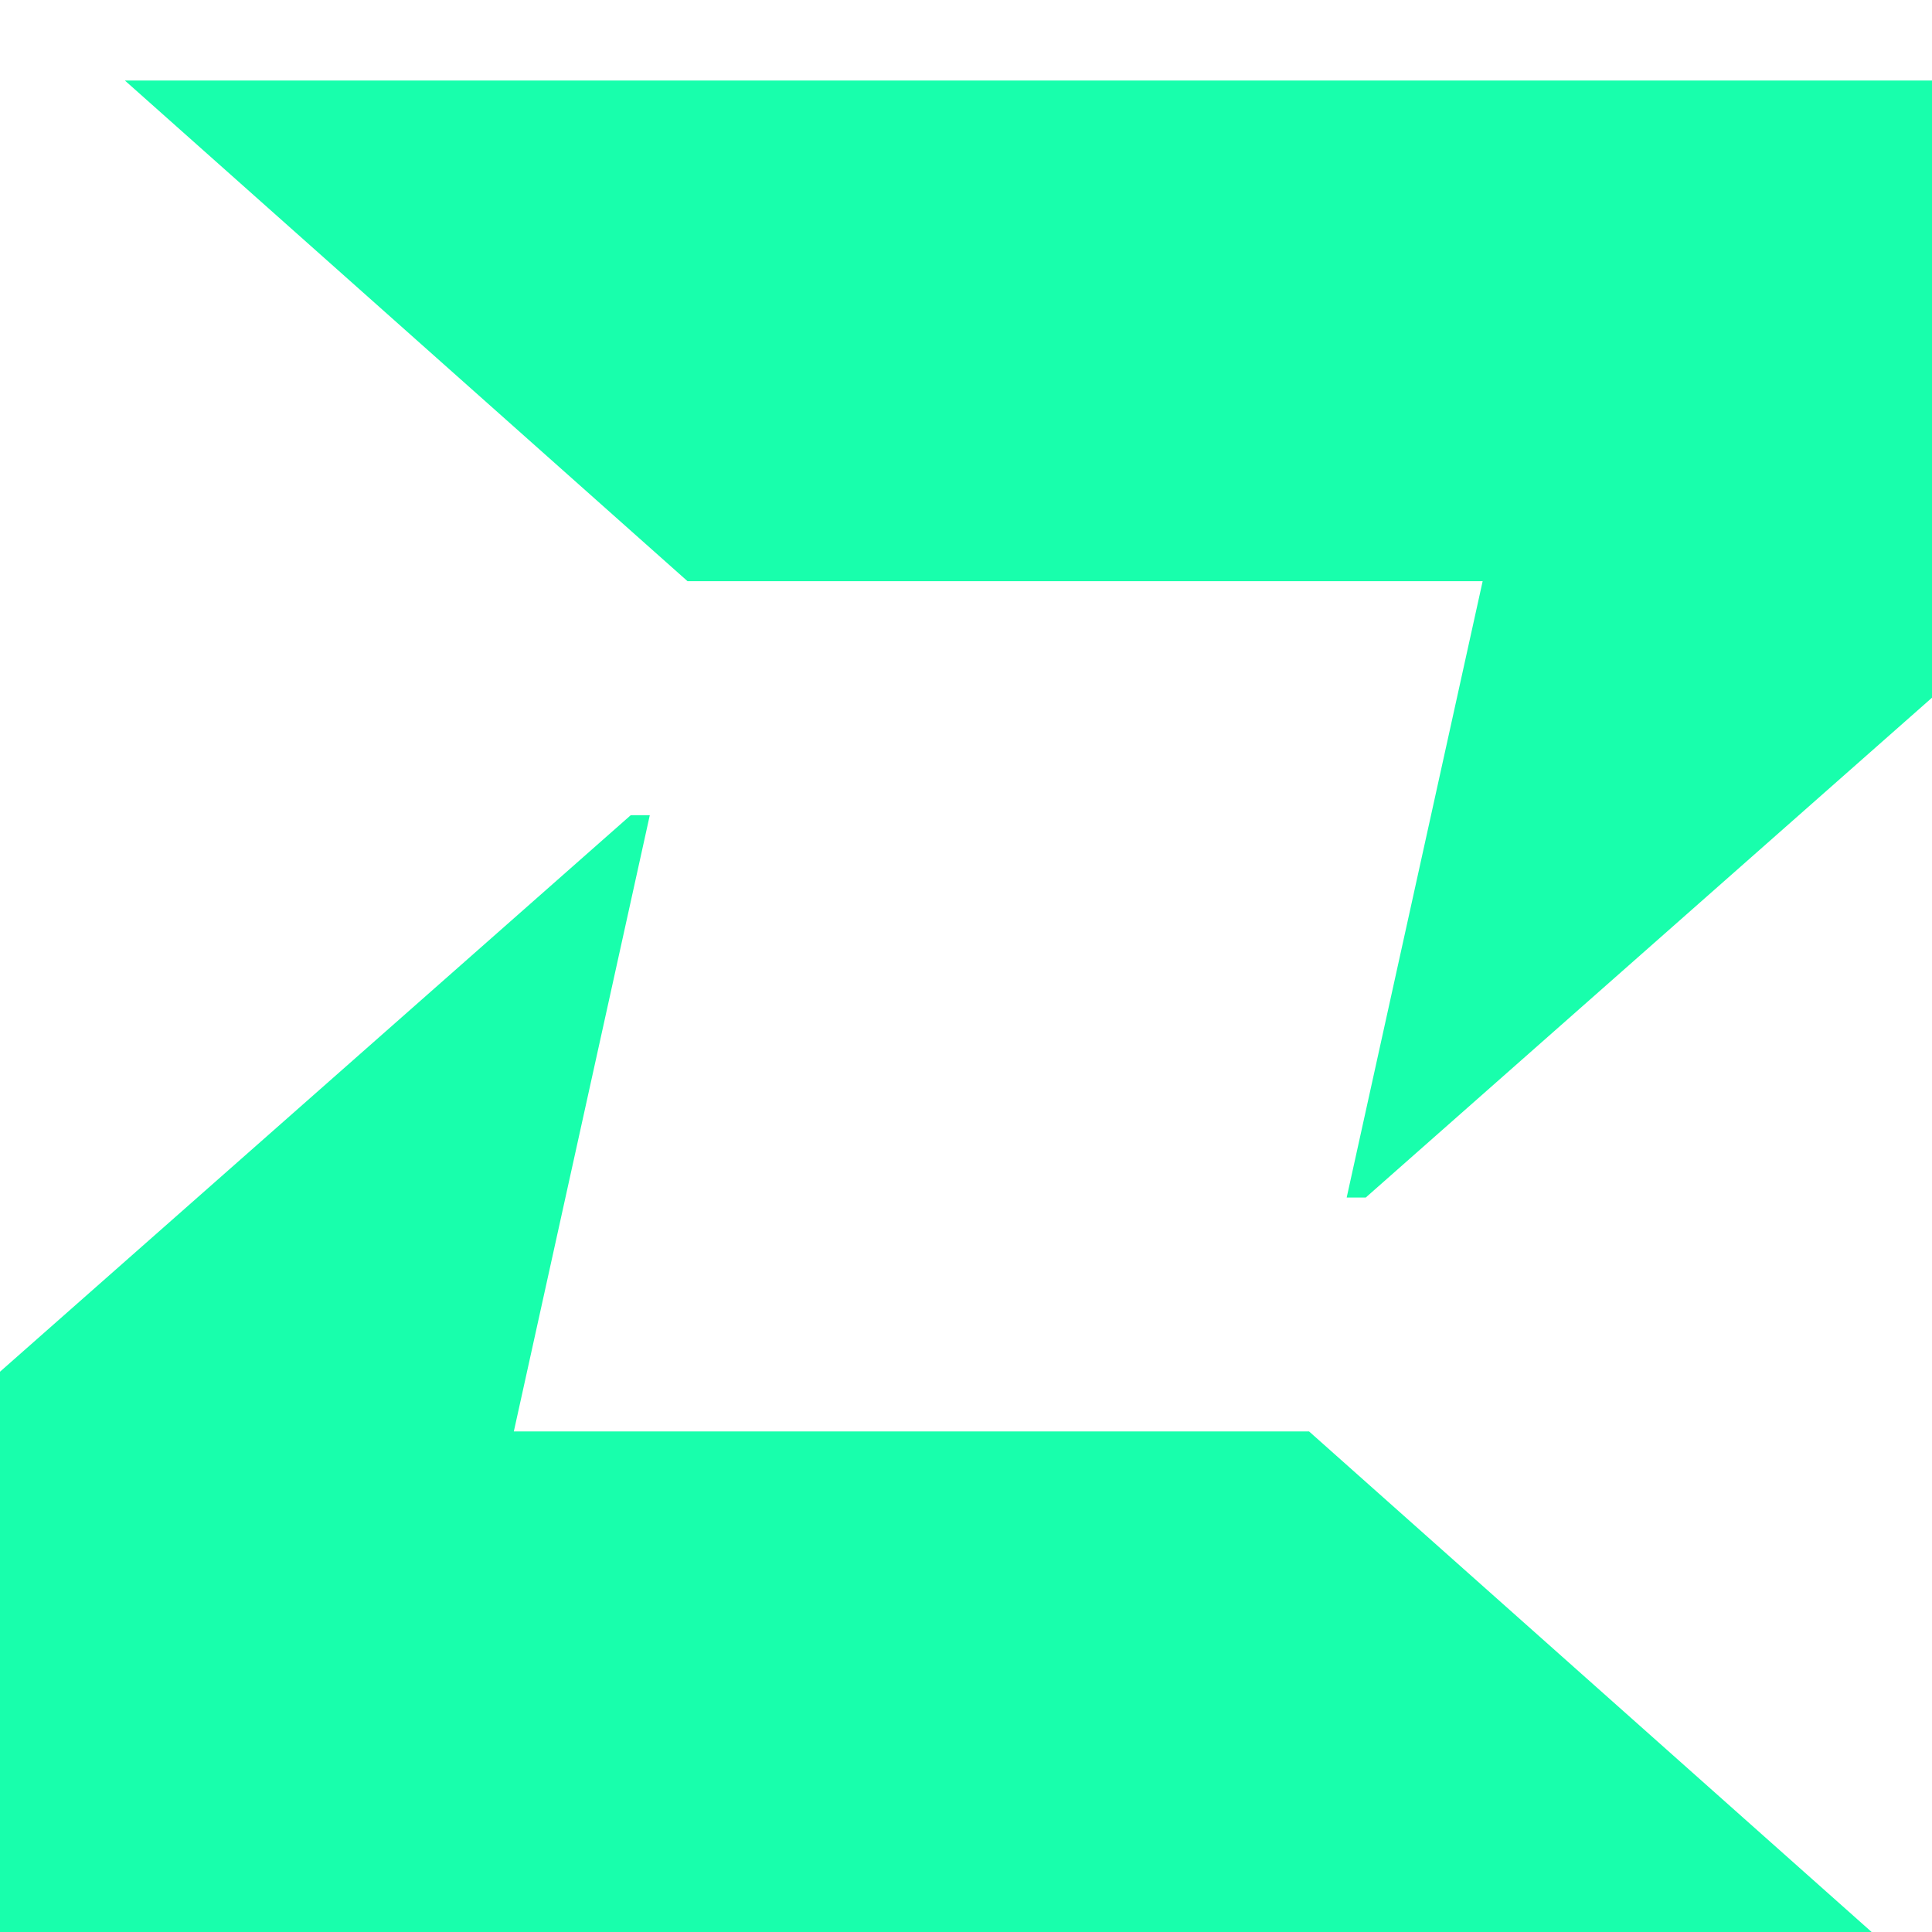 <svg width="24" height="24" viewBox="0 0 24 24" fill="none" xmlns="http://www.w3.org/2000/svg">
<path d="M1.551 1H24.801V7.96L16.966 14.876H16.729L18.418 7.22H8.541L1.551 1Z" fill="#18FFAC"/>
<path d="M23.25 24H0V17.04L7.835 10.127H8.072L6.383 17.782H16.262L23.25 24Z" fill="#18FFAC"/>
</svg>
